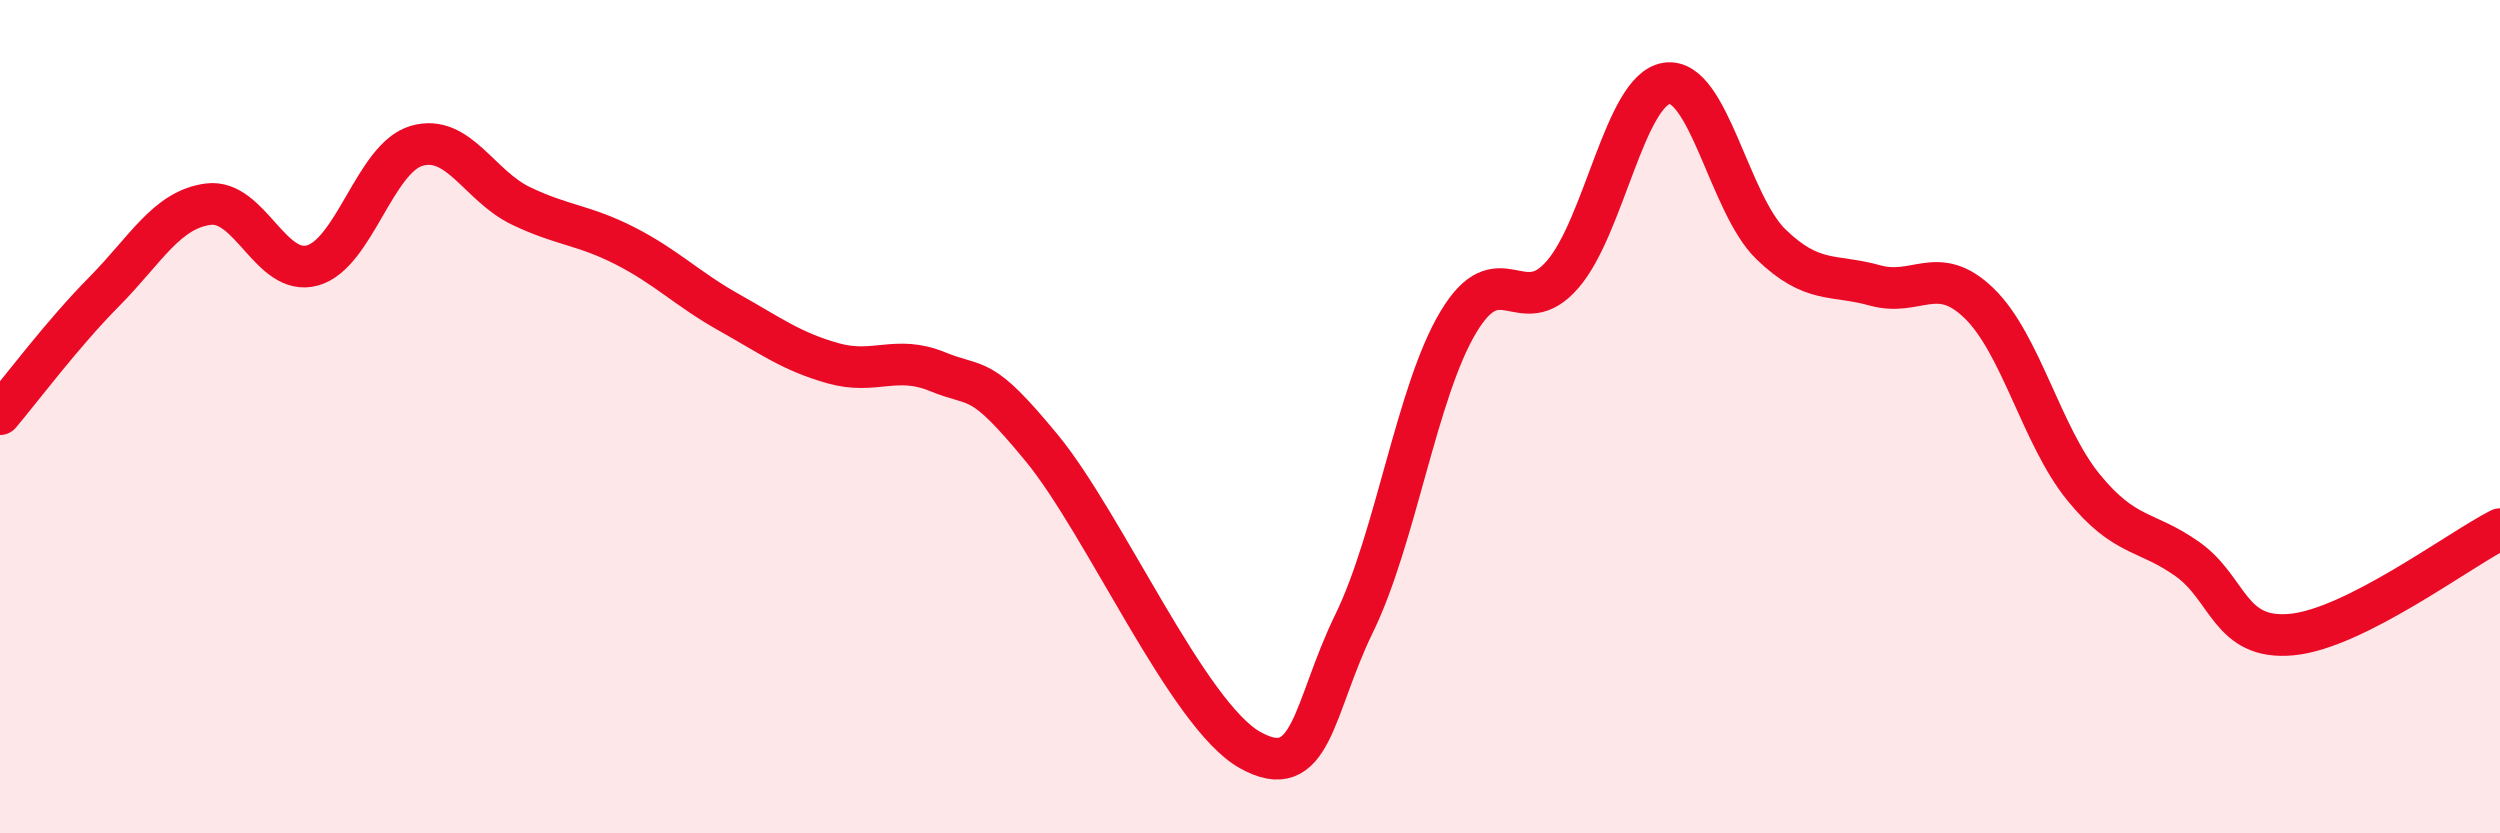
    <svg width="60" height="20" viewBox="0 0 60 20" xmlns="http://www.w3.org/2000/svg">
      <path
        d="M 0,9.94 C 0.5,9.35 1.5,8.01 2.5,7 C 3.5,5.99 4,5.03 5,4.9 C 6,4.77 6.5,6.65 7.5,6.37 C 8.5,6.09 9,3.79 10,3.5 C 11,3.21 11.5,4.46 12.5,4.94 C 13.5,5.42 14,5.39 15,5.9 C 16,6.41 16.5,6.94 17.5,7.5 C 18.5,8.06 19,8.44 20,8.72 C 21,9 21.5,8.51 22.5,8.92 C 23.5,9.33 23.5,8.93 25,10.75 C 26.5,12.57 28.5,17.16 30,18 C 31.5,18.84 31.5,17.01 32.5,14.96 C 33.5,12.91 34,9.4 35,7.73 C 36,6.06 36.5,7.74 37.5,6.59 C 38.5,5.44 39,2.15 40,2 C 41,1.85 41.5,4.89 42.5,5.86 C 43.5,6.83 44,6.57 45,6.85 C 46,7.13 46.5,6.31 47.5,7.28 C 48.5,8.25 49,10.46 50,11.69 C 51,12.92 51.5,12.71 52.5,13.42 C 53.5,14.13 53.5,15.37 55,15.23 C 56.5,15.09 59,13.21 60,12.7L60 20L0 20Z"
        fill="#EB0A25"
        opacity="0.1"
        stroke-linecap="round"
        stroke-linejoin="round"
      />
      <path
        d="M 0,9.94 C 0.5,9.35 1.5,8.01 2.5,7 C 3.5,5.99 4,5.03 5,4.9 C 6,4.77 6.5,6.65 7.5,6.37 C 8.5,6.09 9,3.79 10,3.5 C 11,3.21 11.5,4.46 12.5,4.94 C 13.5,5.42 14,5.39 15,5.9 C 16,6.41 16.5,6.94 17.5,7.5 C 18.5,8.06 19,8.44 20,8.72 C 21,9 21.5,8.51 22.5,8.92 C 23.5,9.33 23.5,8.93 25,10.75 C 26.5,12.57 28.5,17.16 30,18 C 31.5,18.84 31.5,17.01 32.5,14.96 C 33.5,12.91 34,9.4 35,7.73 C 36,6.06 36.5,7.74 37.5,6.59 C 38.5,5.44 39,2.15 40,2 C 41,1.85 41.5,4.89 42.5,5.86 C 43.5,6.83 44,6.57 45,6.85 C 46,7.13 46.5,6.31 47.5,7.28 C 48.5,8.25 49,10.46 50,11.69 C 51,12.92 51.5,12.71 52.5,13.42 C 53.5,14.13 53.5,15.37 55,15.23 C 56.5,15.09 59,13.21 60,12.7"
        stroke="#EB0A25"
        stroke-width="1"
        fill="none"
        stroke-linecap="round"
        stroke-linejoin="round"
      />
    </svg>
  